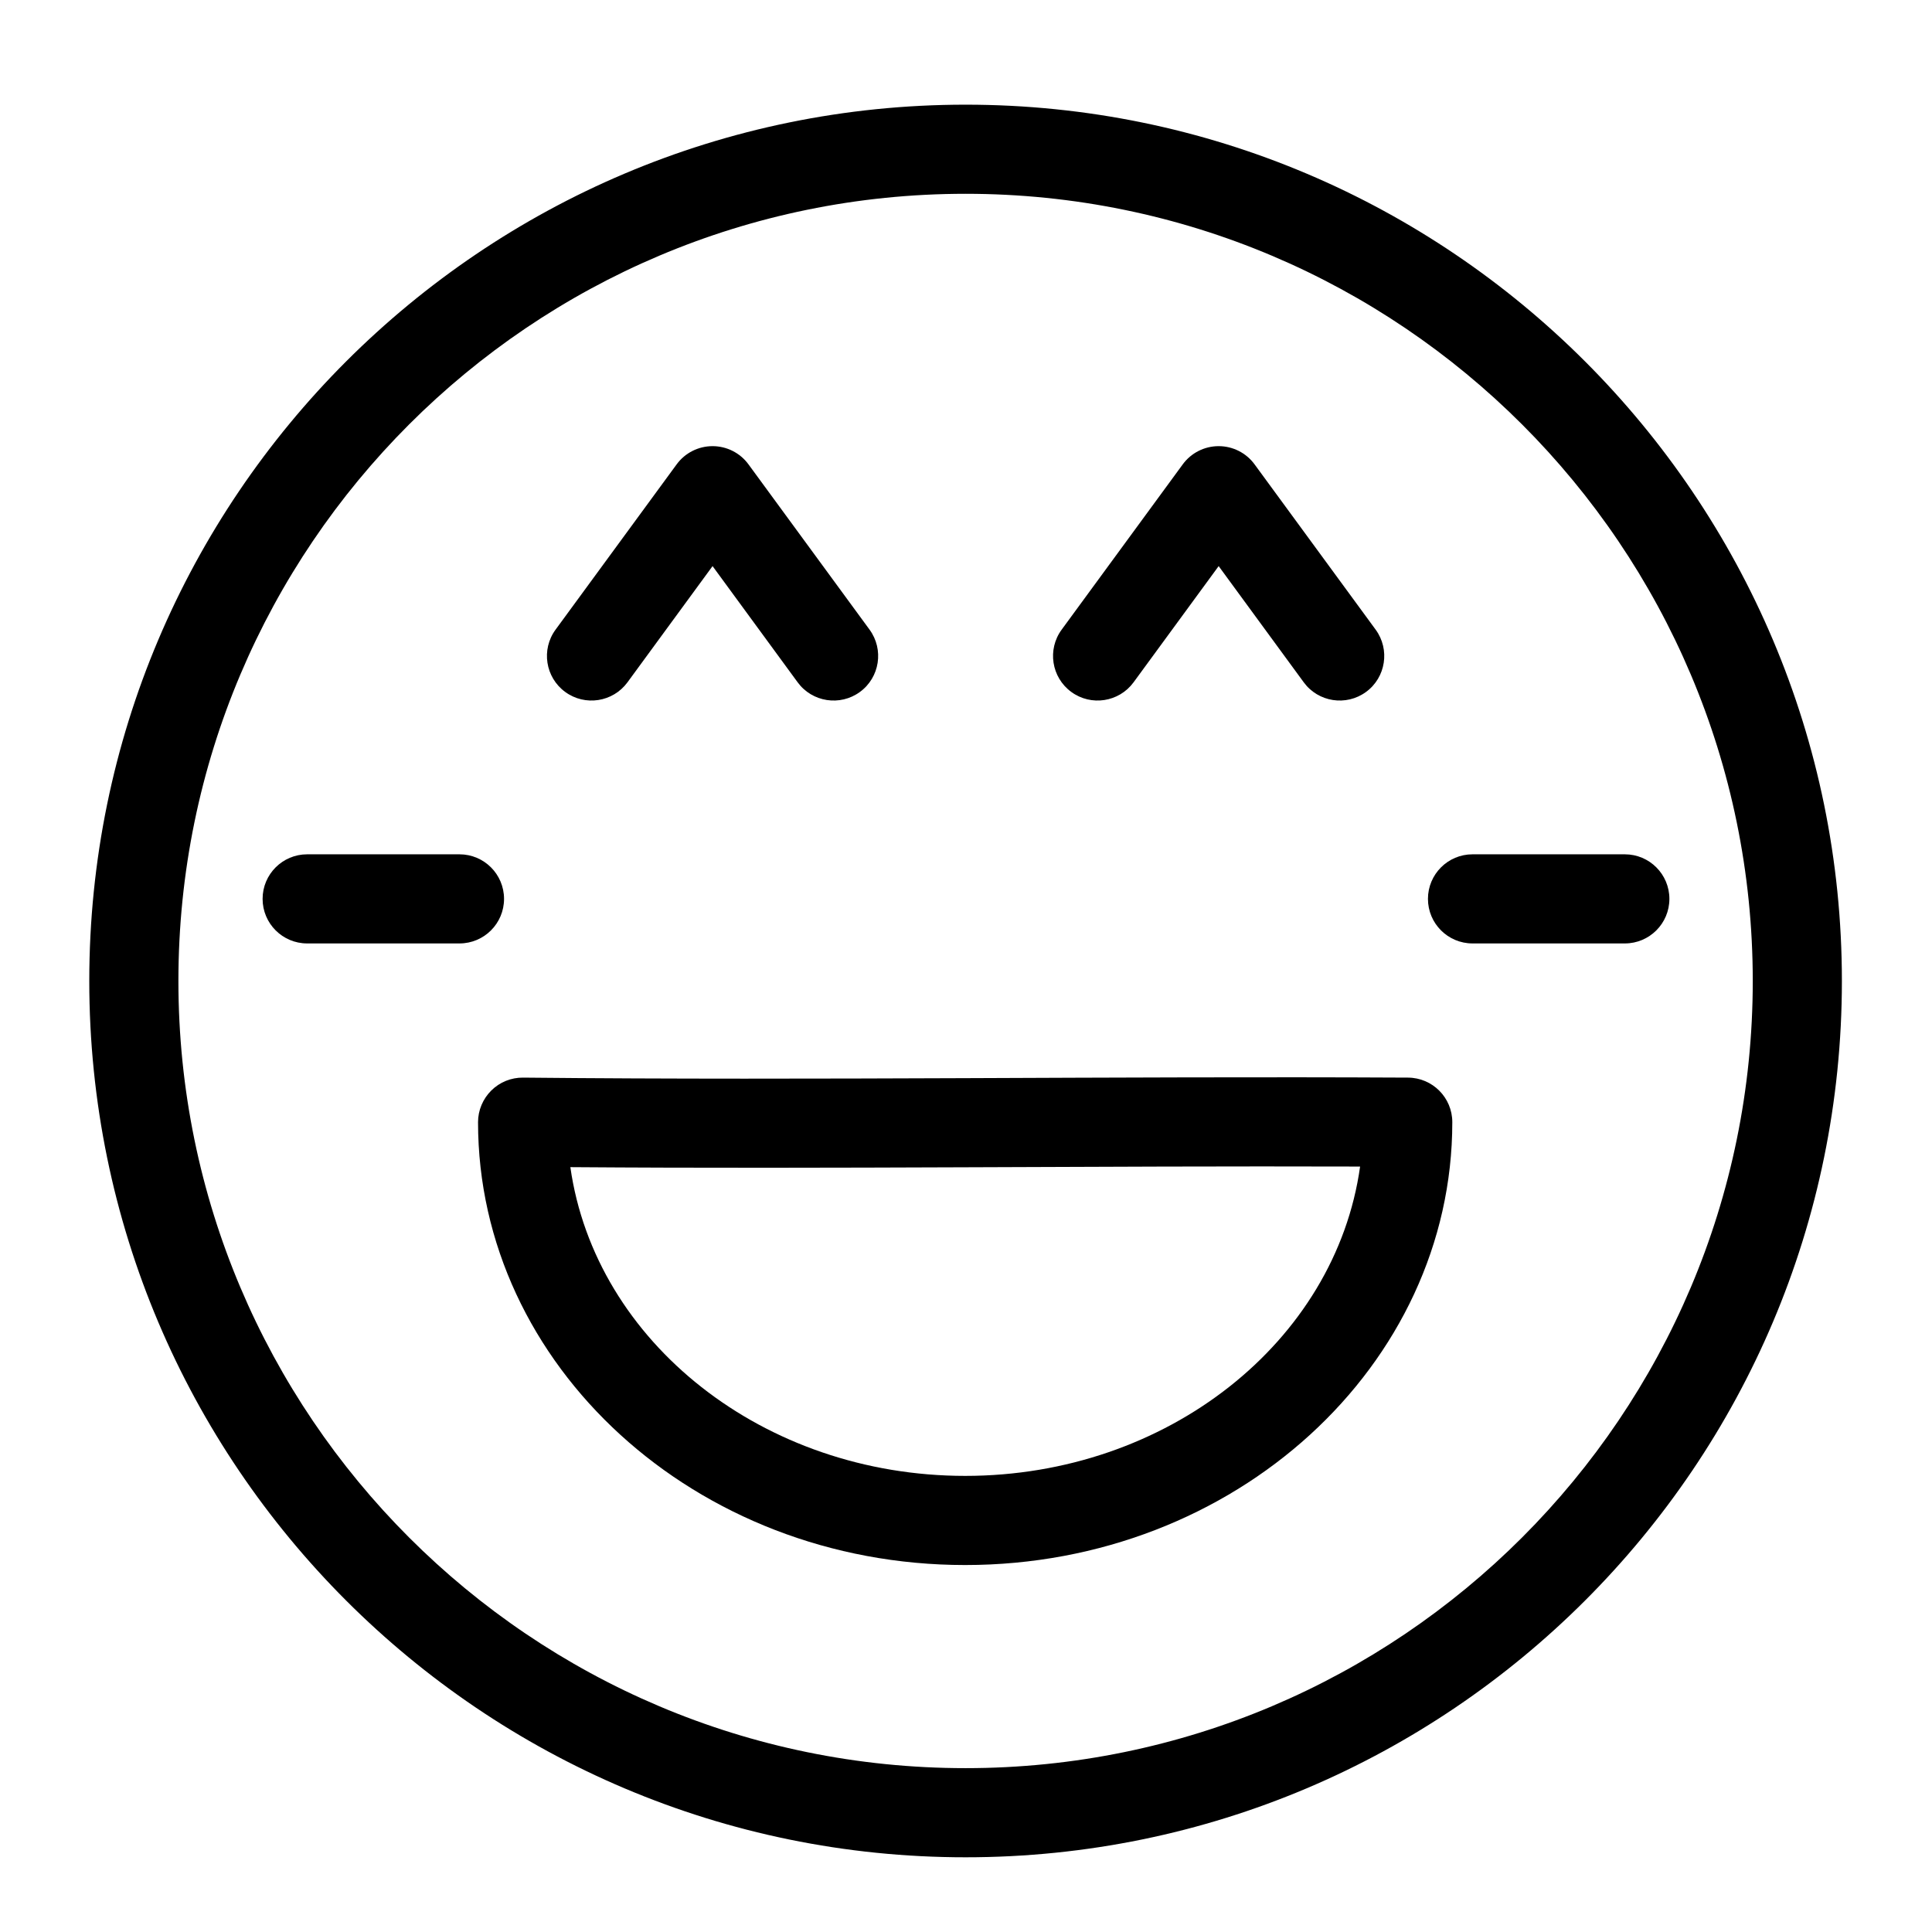 <?xml version="1.0" encoding="UTF-8"?>
<!-- Uploaded to: ICON Repo, www.iconrepo.com, Generator: ICON Repo Mixer Tools -->
<svg fill="#000000" width="800px" height="800px" version="1.1" viewBox="144 144 512 512" xmlns="http://www.w3.org/2000/svg">
 <g fill-rule="evenodd">
  <path d="m399.89 171.74c-128.16 0-232.23 104.07-232.23 232.23 0 128.17 104.07 232.23 232.23 232.23 128.17 0 232.23-104.05 232.23-232.23 0-128.16-104.05-232.23-232.23-232.23zm0 23.617c115.14 0 208.61 93.473 208.61 208.61s-93.473 208.61-208.61 208.61-208.61-93.473-208.61-208.61 93.473-208.61 208.61-208.61z"/>
  <path d="m282.62 429.58c-3.148-0.031-6.188 1.195-8.422 3.418-2.234 2.219-3.512 5.242-3.512 8.391 0 64.41 57.527 117.36 129.1 117.36s129.09-52.945 129.09-117.36c0-6.504-5.242-11.777-11.746-11.809-78.168-0.41-156.34 0.789-234.51 0zm221.82 23.57c-69.762-0.219-139.52 0.676-209.29 0.156 6.598 46.383 51.23 81.82 104.64 81.82 53.449 0 98.133-35.52 104.65-81.98z"/>
  <path d="m466.96 294.02-22.562 30.812c-3.856 5.242-11.242 6.391-16.5 2.535-5.258-3.84-6.406-11.242-2.551-16.5l32.086-43.801c2.219-3.039 5.762-4.832 9.523-4.832s7.305 1.793 9.523 4.832l32.086 43.801c3.84 5.258 2.707 12.66-2.551 16.5-5.258 3.856-12.66 2.707-16.5-2.535l-22.562-30.812z"/>
  <path d="m332.84 294.02-22.562 30.812c-3.856 5.242-11.242 6.391-16.5 2.535-5.258-3.84-6.406-11.242-2.551-16.5l32.086-43.801c2.219-3.039 5.762-4.832 9.523-4.832s7.305 1.793 9.523 4.832l32.086 43.801c3.84 5.258 2.707 12.66-2.551 16.5-5.258 3.856-12.66 2.707-16.5-2.535l-22.562-30.812z"/>
  <path d="m225.4 394.02h40.367c6.519 0 11.809-5.289 11.809-11.809s-5.289-11.809-11.809-11.809h-40.367c-6.519 0-11.809 5.289-11.809 11.809s5.289 11.809 11.809 11.809z"/>
  <path d="m534.23 394.02h40.367c6.519 0 11.809-5.289 11.809-11.809s-5.289-11.809-11.809-11.809h-40.367c-6.519 0-11.809 5.289-11.809 11.809s5.289 11.809 11.809 11.809z"/>
 </g>
</svg>